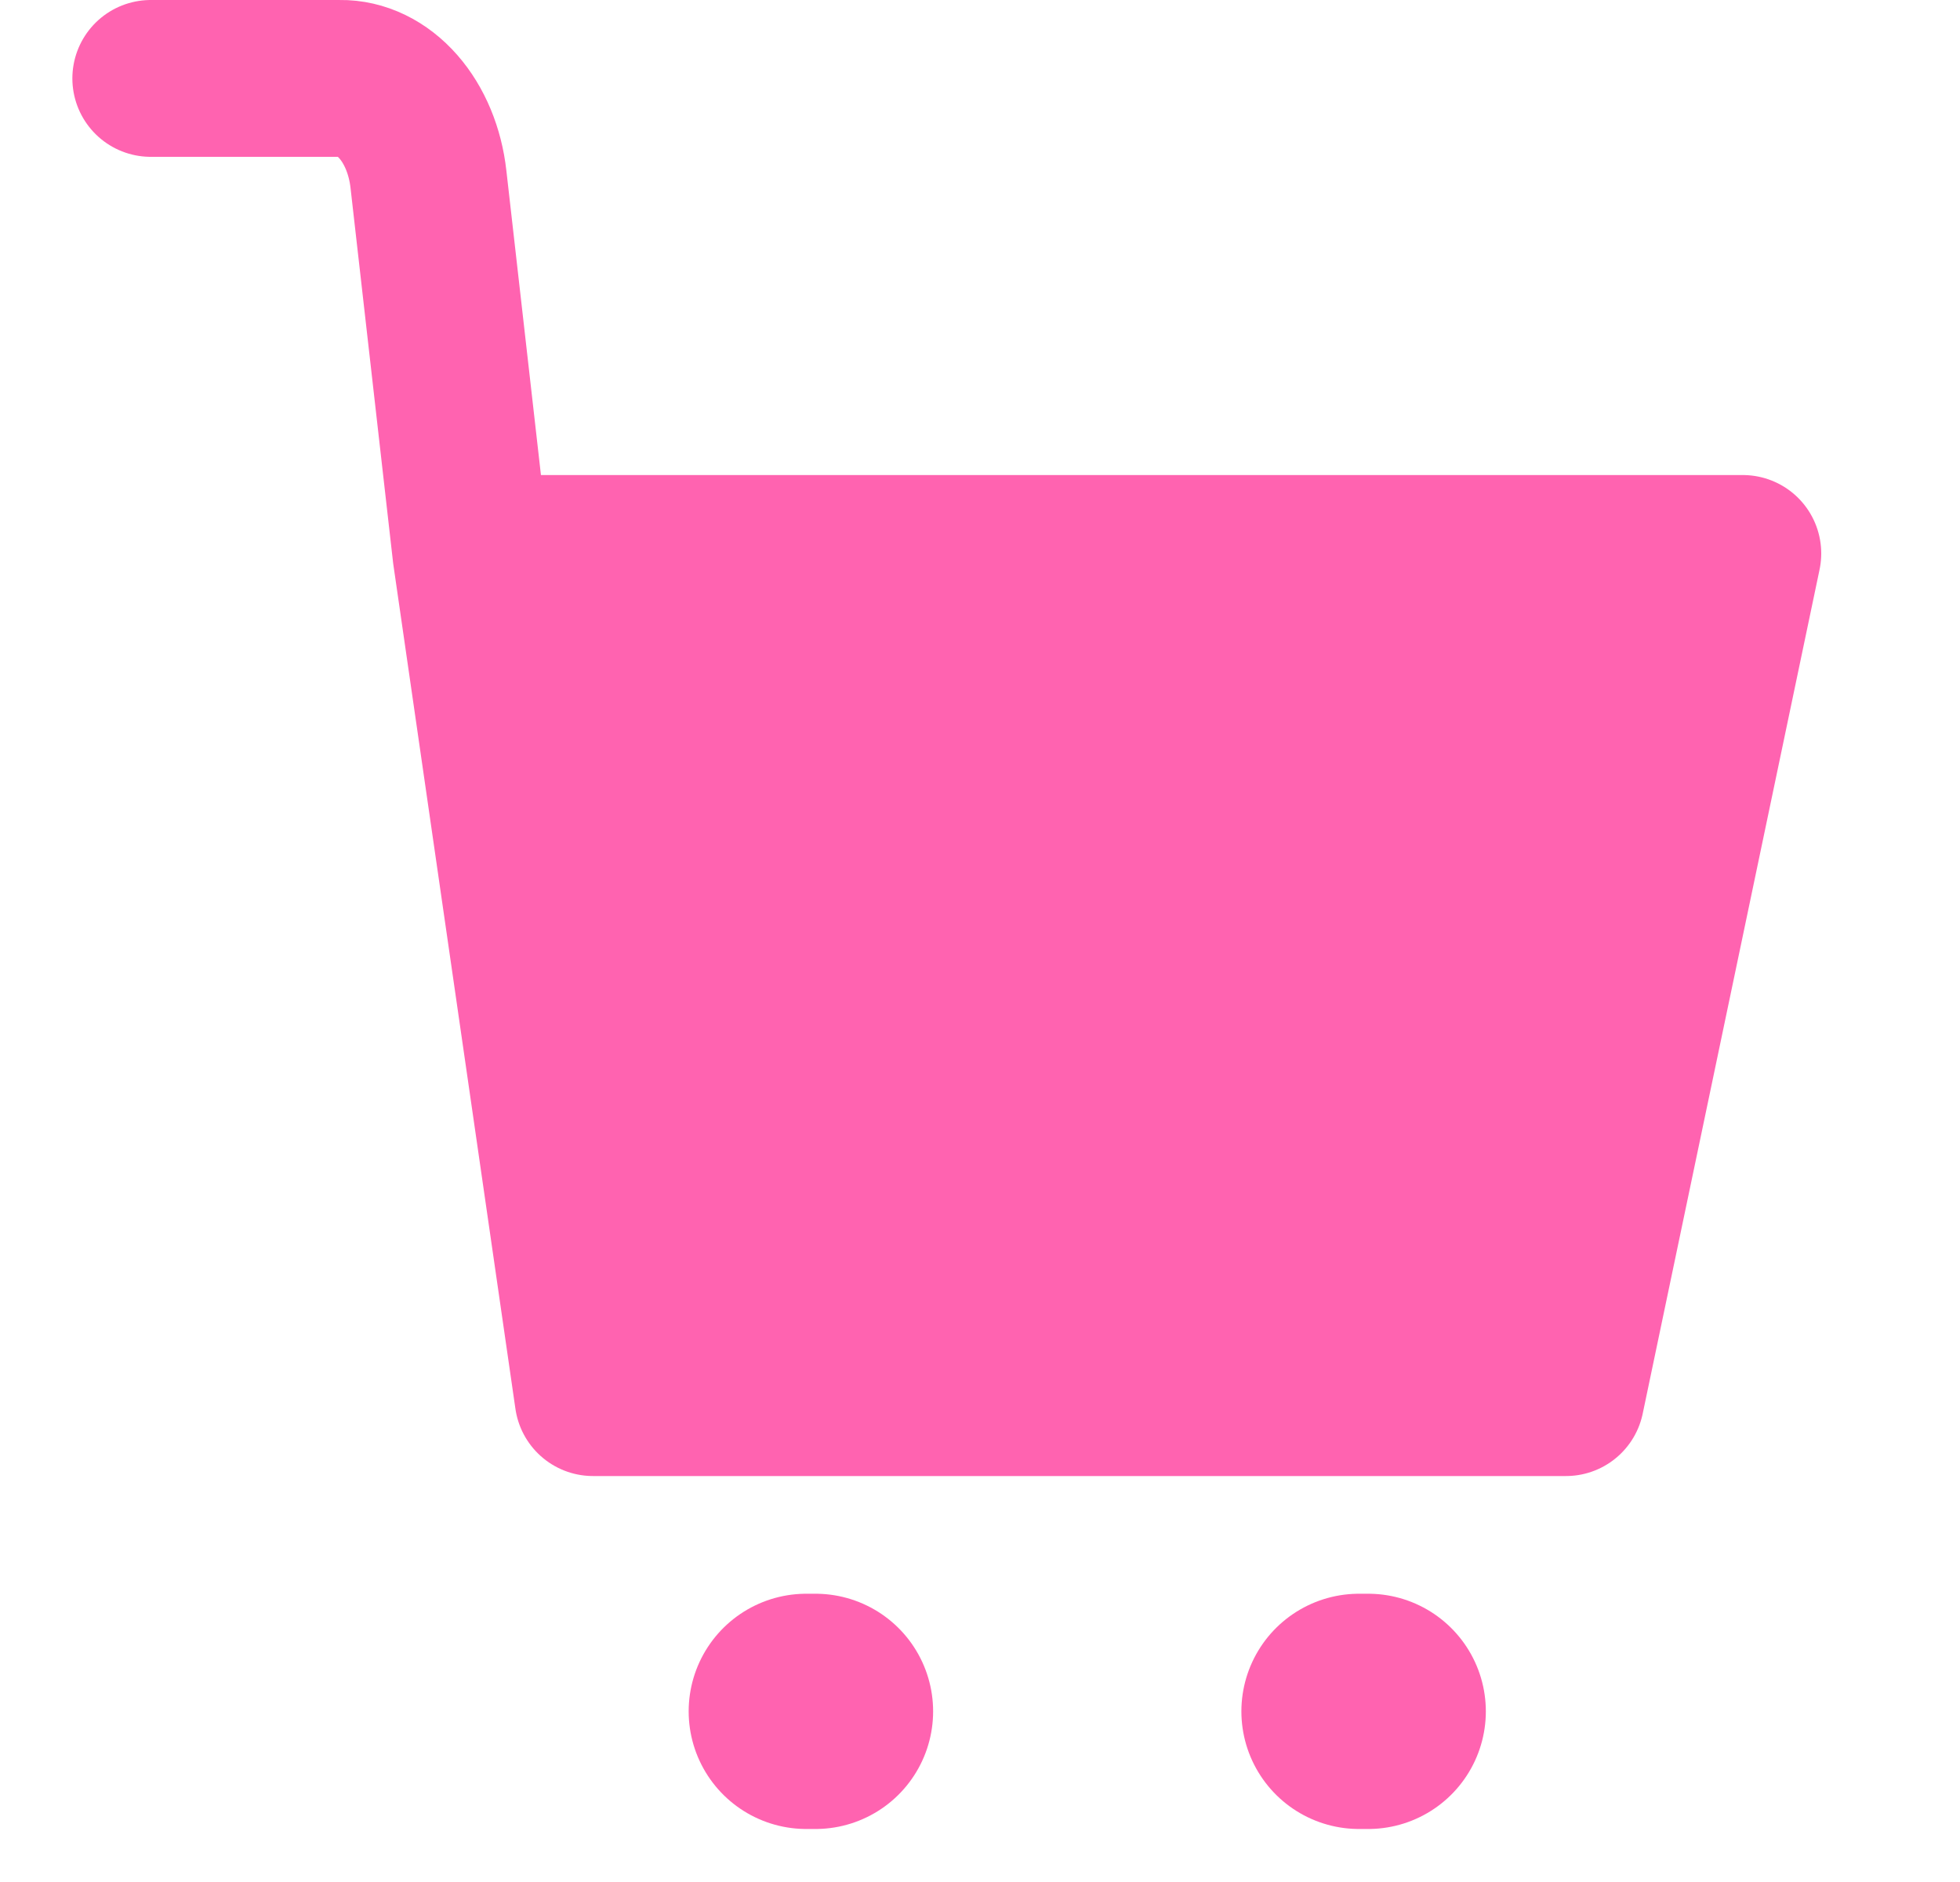 <svg width="25" height="24" viewBox="0 0 25 24" fill="none" xmlns="http://www.w3.org/2000/svg">
<path d="M10.284 21.824H10.402M17.334 21.824H17.452" stroke="#FF63B0" stroke-width="3" stroke-linecap="round" stroke-linejoin="round"/>
<path d="M6.007 7.058L7.564 17.823H19.974L22.23 7.058H6.007Z" fill="#FF63B0"/>
<path d="M1.923 1H4.337C4.609 0.996 4.873 1.124 5.081 1.361C5.288 1.597 5.425 1.926 5.465 2.287L6.007 7.058M6.007 7.058L7.564 17.823H19.974L22.23 7.058H6.007Z" stroke="#FF63B0" stroke-width="2" stroke-linecap="round" stroke-linejoin="round"/>
</svg>
